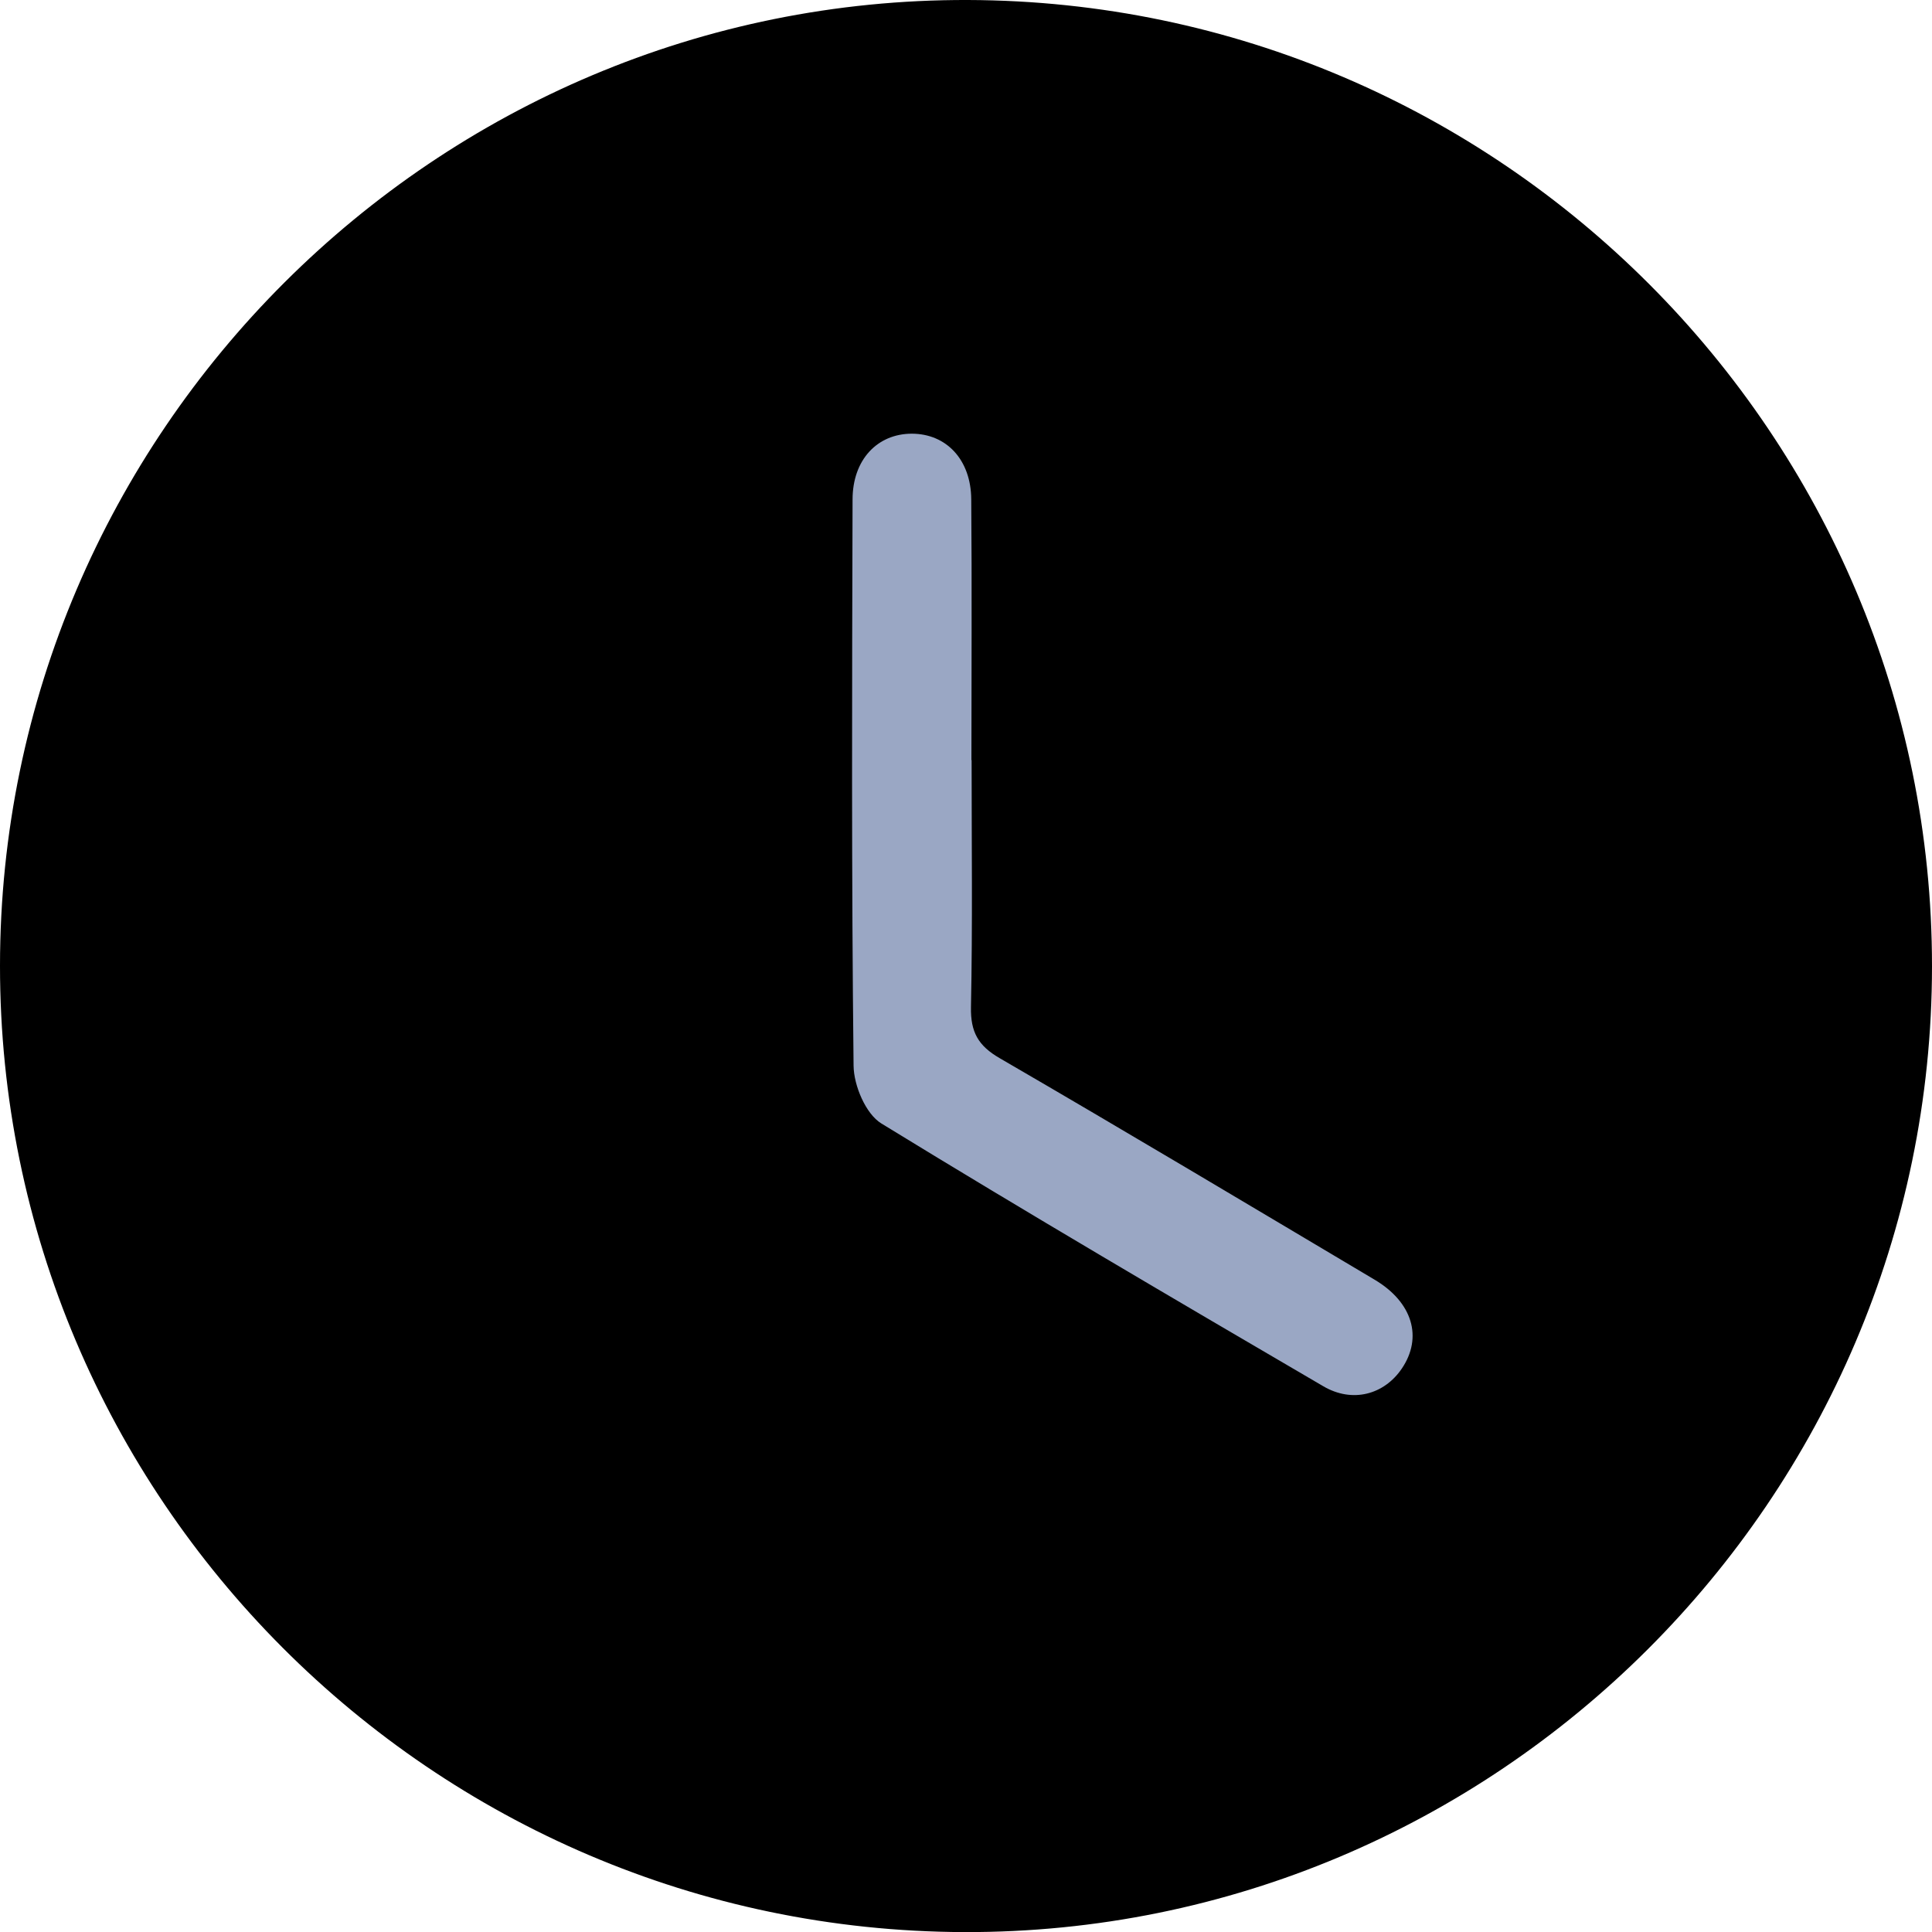 <svg width="21" height="21" viewBox="0 0 21 21" fill="none" xmlns="http://www.w3.org/2000/svg">
<g clip-path="url(#clip0_179_177)">
<path d="M10.522 -0C4.738 -0.018 0.002 4.705 7.99367e-07 10.497C-0.002 16.273 4.696 20.982 10.478 21.001C16.262 21.019 20.998 16.294 21 10.504C21.002 4.728 16.305 0.018 10.522 -0Z" fill="black"/>
<path d="M10.561 8.262C10.561 9.157 10.572 10.052 10.554 10.947C10.549 11.218 10.632 11.367 10.868 11.503C12.232 12.295 13.586 13.104 14.942 13.91C15.354 14.155 15.467 14.537 15.237 14.876C15.046 15.158 14.701 15.255 14.382 15.067C12.774 14.127 11.167 13.185 9.579 12.211C9.41 12.107 9.28 11.799 9.278 11.583C9.255 9.532 9.261 7.48 9.267 5.43C9.267 4.997 9.536 4.715 9.91 4.714C10.286 4.714 10.554 4.996 10.557 5.427C10.565 6.373 10.559 7.317 10.559 8.262H10.561Z" fill="#9AA7C4"/>
</g>
<defs>
<clipPath id="clip0_179_177">
<rect width="21" height="21" fill="white"/>
</clipPath>
</defs>
</svg>
